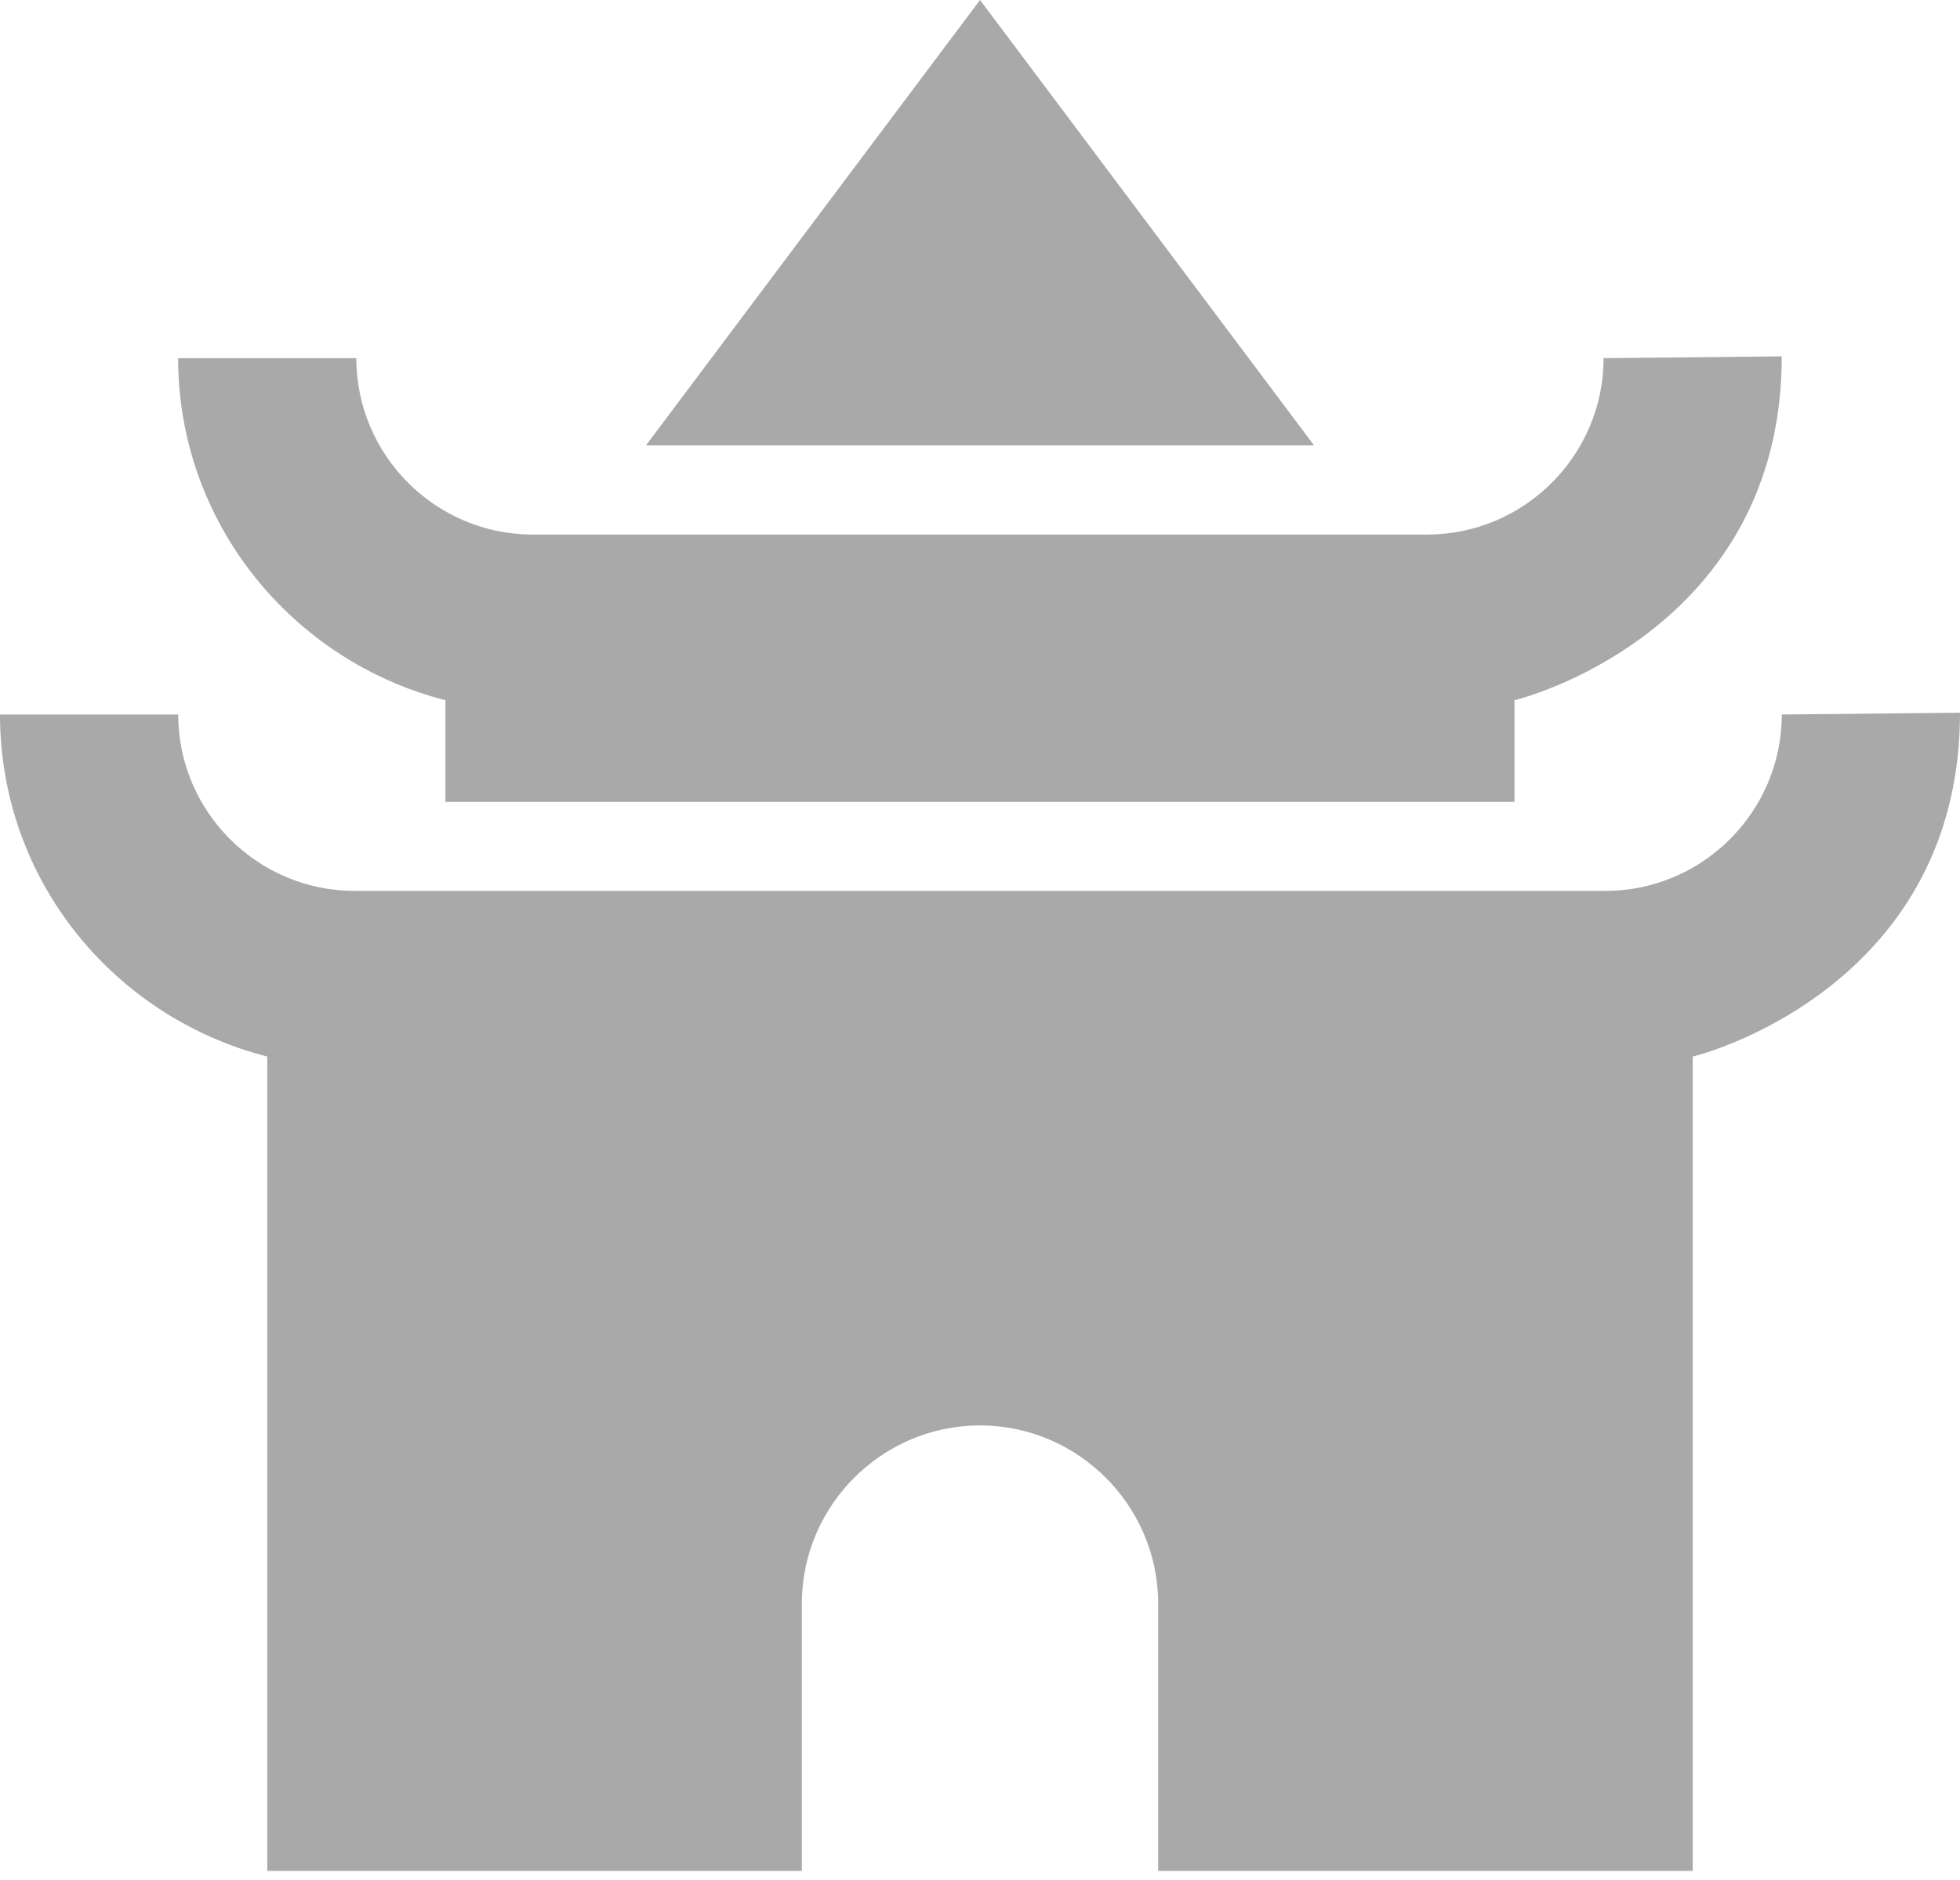<?xml version="1.0" encoding="UTF-8"?> <svg xmlns="http://www.w3.org/2000/svg" width="49" height="47" viewBox="0 0 49 47" fill="none"> <path d="M44.545 17.863C44.545 20.29 42.563 22.273 40.136 22.273H8.865C6.437 22.273 4.455 20.29 4.455 17.863H0C0 22.005 2.851 25.435 6.682 26.415V46.773H20.046V40.091C20.046 37.641 22.05 35.636 24.5 35.636C26.95 35.636 28.954 37.641 28.954 40.091V46.773H42.318V26.415C43.543 26.104 49 24.099 49 17.818L44.545 17.863Z" fill="#A9A9A9"></path> <path d="M11.135 17.506V20.046H37.862V17.506C39.087 17.195 44.544 15.19 44.544 8.909L40.09 8.954C40.09 11.382 38.107 13.364 35.679 13.364H13.318C10.89 13.364 8.908 11.382 8.908 8.954H4.453C4.453 13.074 7.304 16.526 11.135 17.506Z" fill="#A9A9A9"></path> <path d="M24.501 0L16.148 11.136H32.853L24.501 0Z" fill="#A9A9A9"></path> </svg> 